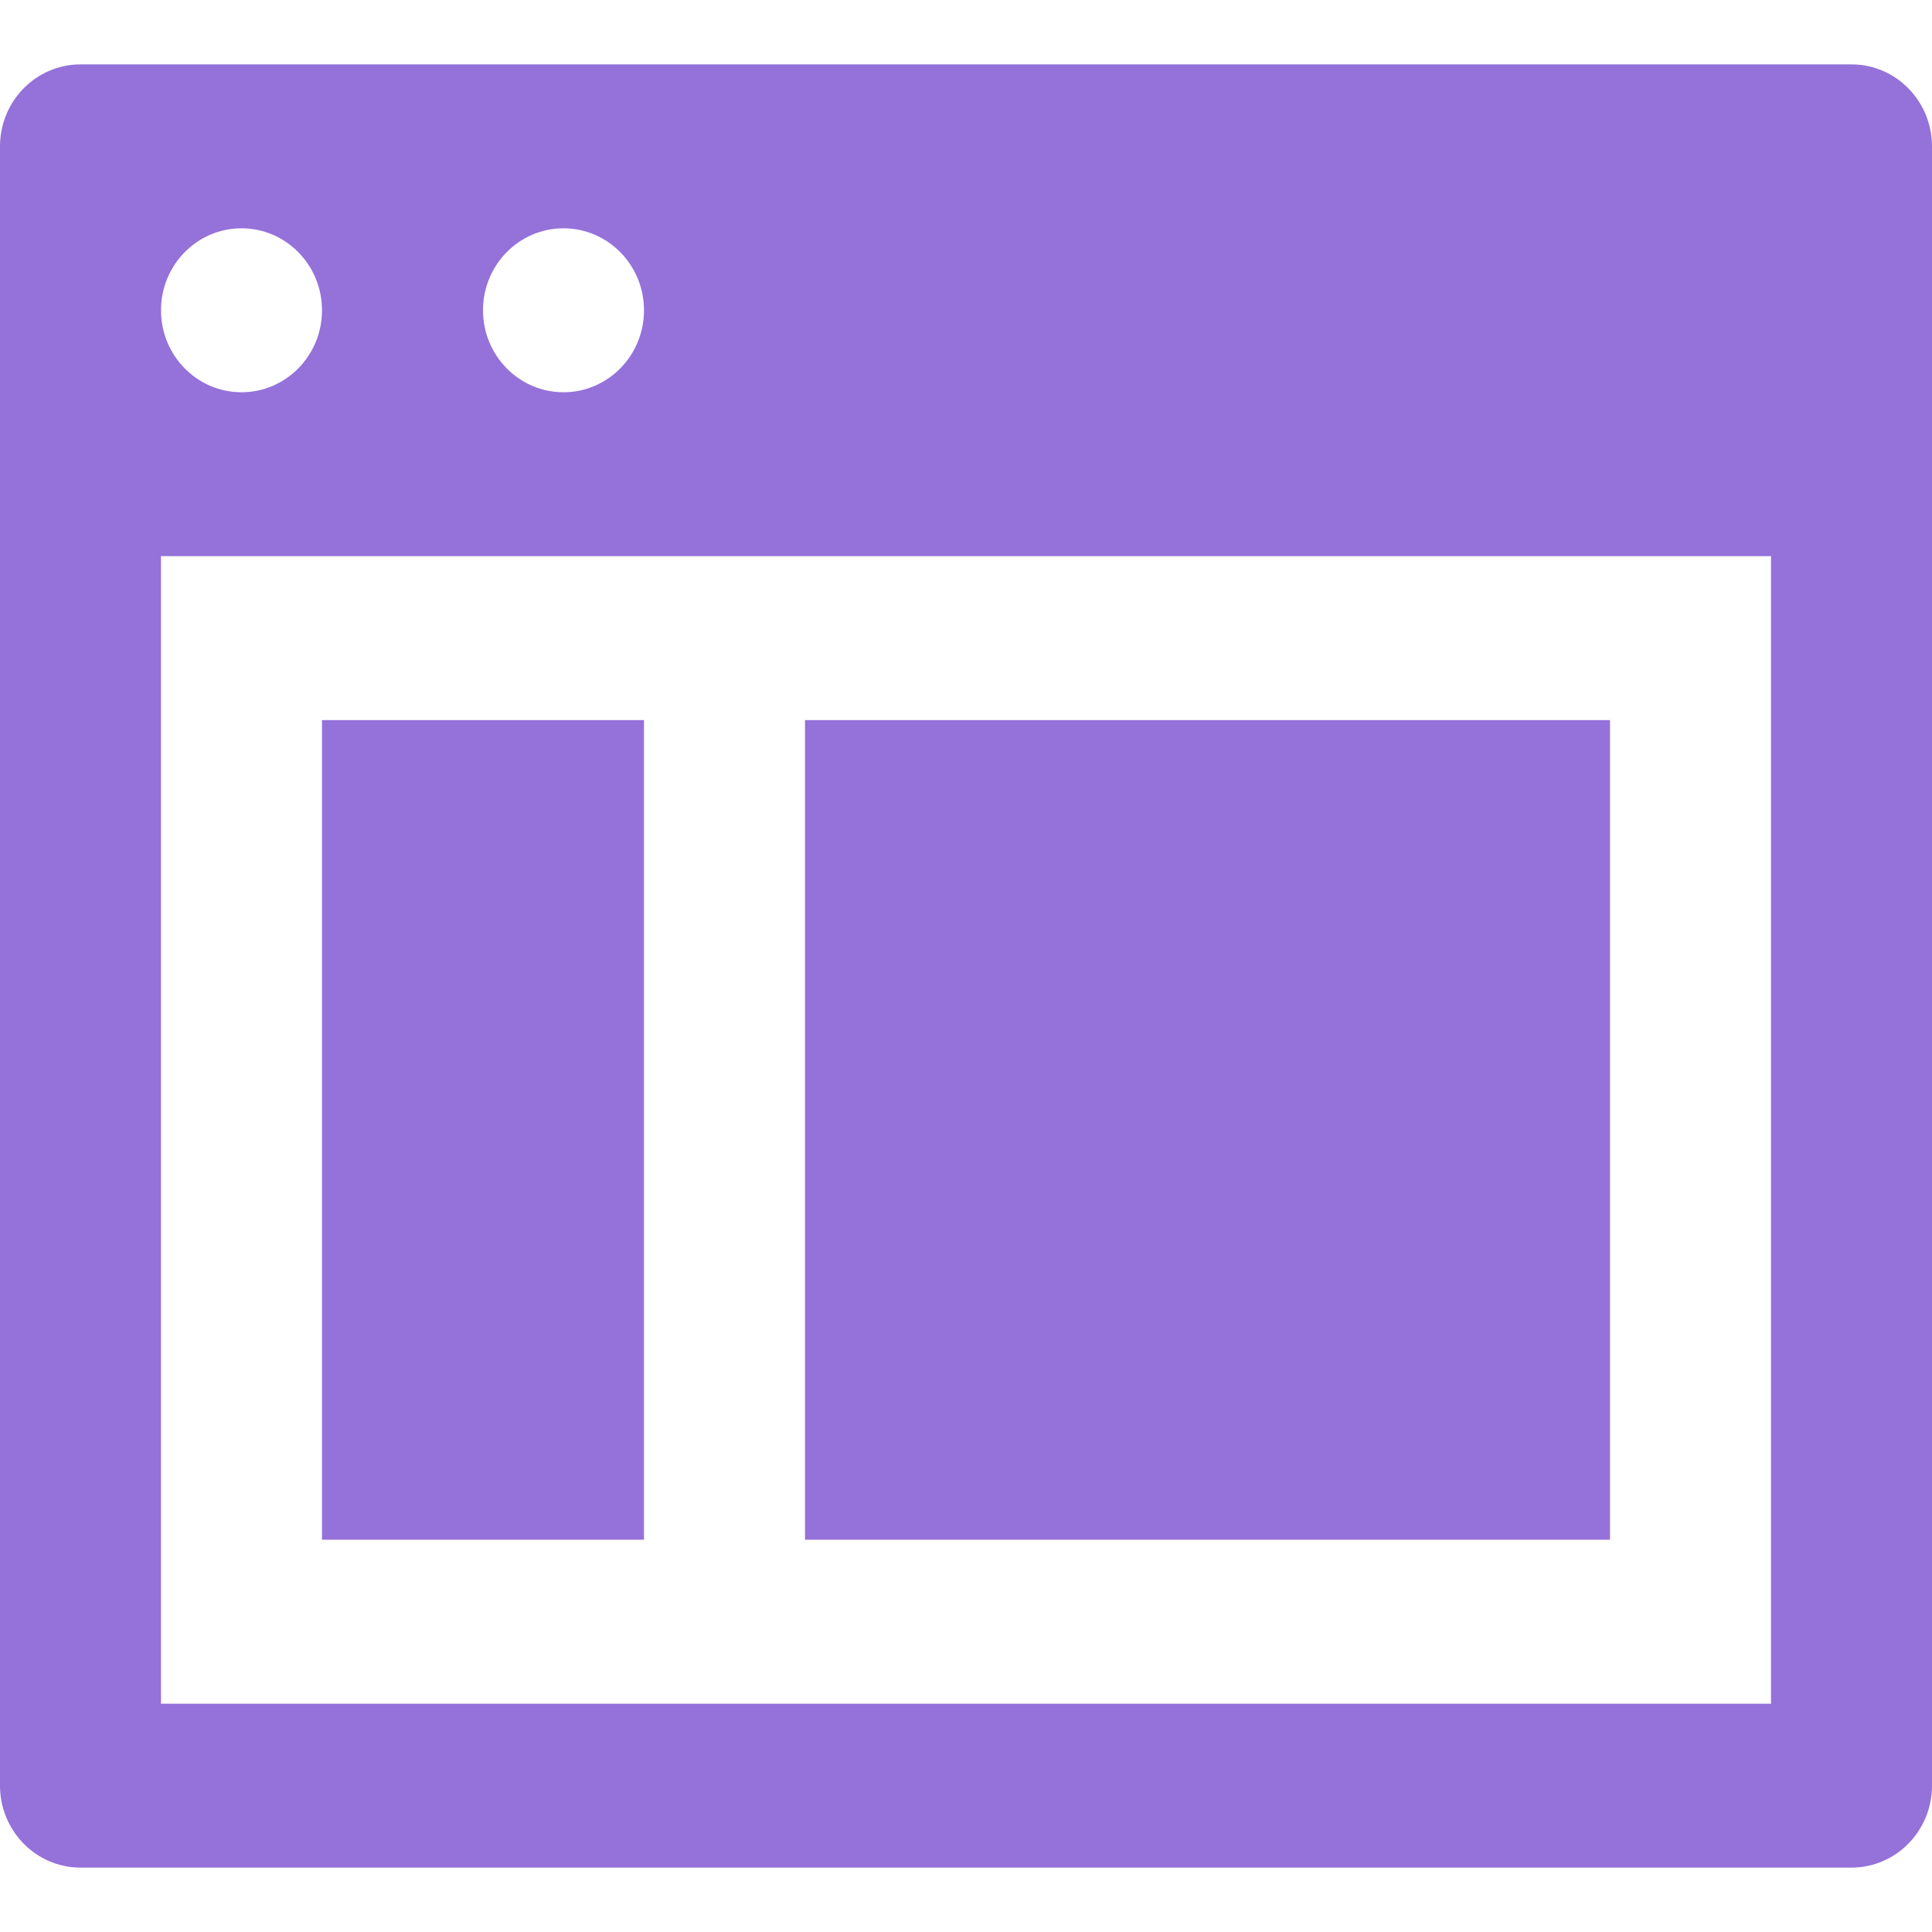 <svg xmlns="http://www.w3.org/2000/svg" width="30" height="30" viewBox="0 0 30 30">
  <path fill="#9571DA" fill-rule="evenodd" d="M28.75,1 C29.44,1 30,1.57 30,2.273 L30,27.727 C30,28.43 29.44,29 28.75,29 L1.25,29 C0.56,29 0,28.43 0,27.727 L0,2.273 C0,1.57 0.56,1 1.25,1 L28.75,1 Z M8.75,3.545 C8.06,3.545 7.5,4.115 7.5,4.818 C7.5,5.521 8.06,6.091 8.75,6.091 C9.44,6.091 10,5.521 10,4.818 C10,4.115 9.44,3.545 8.75,3.545 Z M3.75,3.545 C3.06,3.545 2.5,4.115 2.5,4.818 C2.5,5.521 3.06,6.091 3.75,6.091 C4.44,6.091 5,5.521 5,4.818 C5,4.115 4.44,3.545 3.75,3.545 Z M27.5,26.455 L27.5,8.636 L2.5,8.636 L2.5,26.455 L27.5,26.455 Z M5,11.182 L10,11.182 L10,23.909 L5,23.909 L5,11.182 Z M12.5,11.182 L25,11.182 L25,23.909 L12.5,23.909 L12.5,11.182 Z"/>
</svg>
